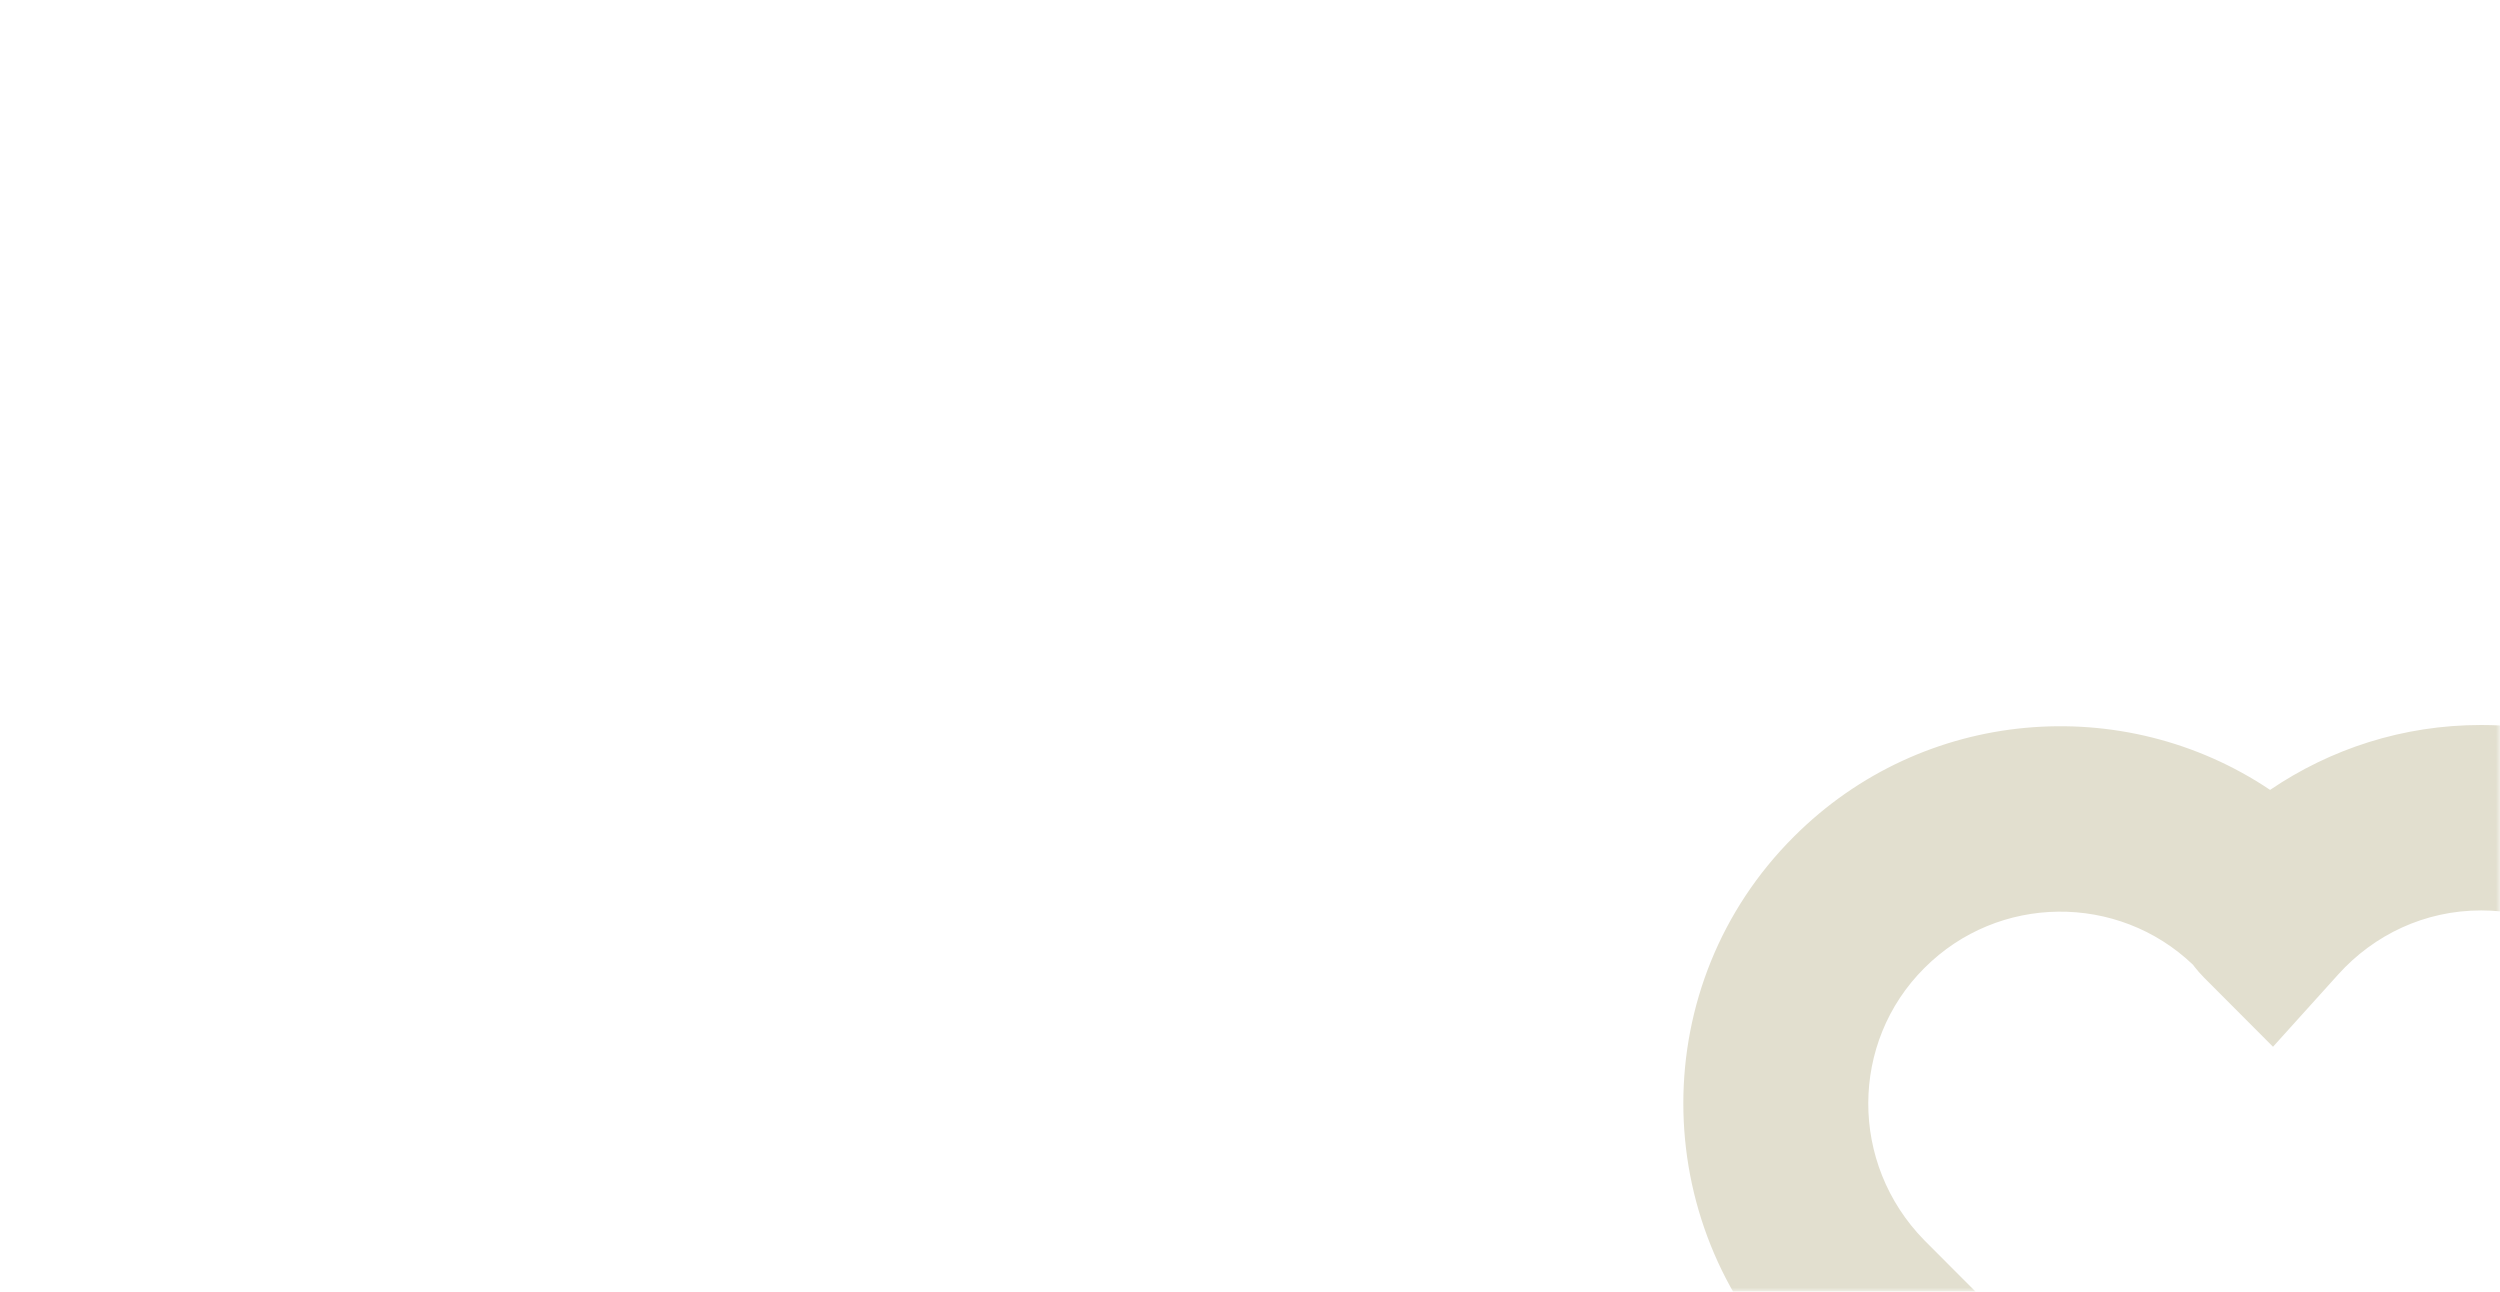 <?xml version="1.0" encoding="UTF-8"?> <svg xmlns="http://www.w3.org/2000/svg" width="300" height="155" viewBox="0 0 300 155" fill="none"><mask id="mask0_2804_102" style="mask-type:alpha" maskUnits="userSpaceOnUse" x="0" y="0" width="300" height="155"><rect width="300" height="155" fill="#EAE7DA"></rect></mask><g mask="url(#mask0_2804_102)"><path fill-rule="evenodd" clip-rule="evenodd" d="M343 132.39C343 107.334 322.72 87 297.729 87C288.336 87 279.63 89.883 272.411 94.788C254.833 82.984 230.774 84.859 215.255 100.41C197.558 118.069 197.655 146.653 215.106 164.444L215.139 164.477L272.511 222L329.79 164.483L329.811 164.462C337.883 156.272 343 144.978 343 132.39ZM297.729 109.25C310.464 109.25 320.808 119.622 320.808 132.39C320.808 138.78 318.24 144.537 314.044 148.805L272.499 190.522L230.899 148.812C221.902 139.608 222.005 125.059 230.915 116.174L230.926 116.164L230.937 116.153C239.789 107.277 254.145 107.149 263.156 115.768C263.228 115.864 263.311 115.972 263.398 116.083C263.657 116.411 264.028 116.856 264.511 117.339L272.761 125.611L280.587 116.934C284.88 112.174 290.965 109.25 297.729 109.25Z" fill="#E2DFCF"></path></g></svg> 